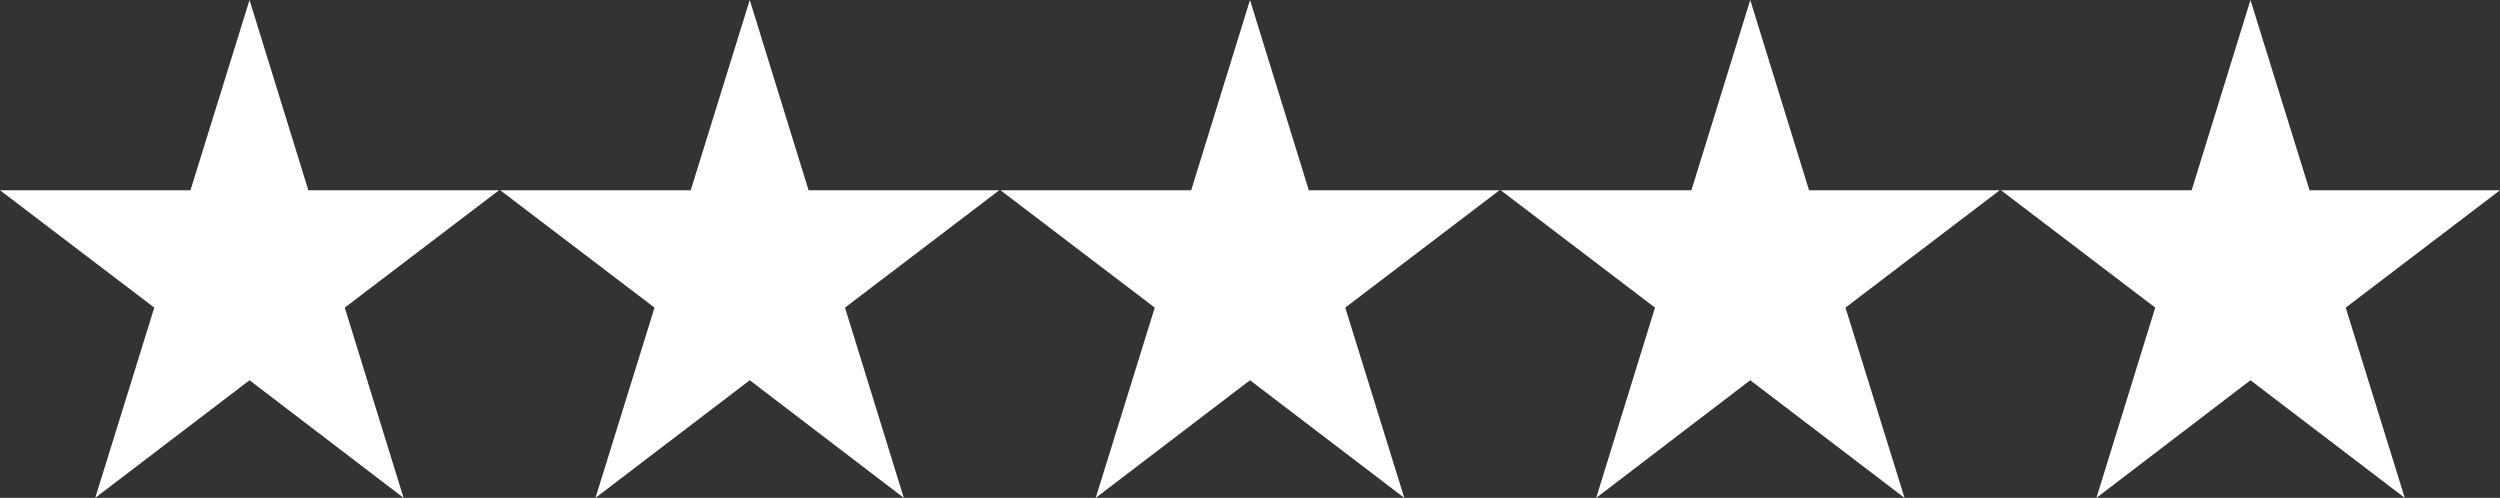 <svg xmlns="http://www.w3.org/2000/svg" id="Layer_2" viewBox="0 0 105 20.91"><rect x="0" y="0" width="105" height="20.91" fill="#333333" stroke="none"/><g id="Capa_1"><polygon points="12.95 7.99 10.48 0 8 7.99 0 7.99 6.48 12.92 4 20.91 10.48 15.97 16.95 20.91 14.48 12.92 20.96 7.99 12.95 7.99" style="fill:#fff; stroke-width:0px;"></polygon><polygon points="33.96 7.99 31.49 0 29.01 7.99 21.01 7.99 27.49 12.92 25.01 20.91 31.49 15.97 37.96 20.91 35.49 12.92 41.97 7.99 33.96 7.99" style="fill:#fff; stroke-width:0px;"></polygon><polygon points="54.97 7.99 52.5 0 50.03 7.99 42.02 7.99 48.5 12.92 46.02 20.91 52.5 15.97 58.98 20.91 56.5 12.92 62.98 7.99 54.97 7.99" style="fill:#fff; stroke-width:0px;"></polygon><polygon points="75.98 7.99 73.51 0 71.04 7.99 63.03 7.99 69.51 12.92 67.04 20.91 73.51 15.97 79.99 20.91 77.51 12.92 83.99 7.99 75.98 7.99" style="fill:#fff; stroke-width:0px;"></polygon><polygon points="94.52 0 92.05 7.99 84.04 7.99 90.52 12.92 88.05 20.91 94.52 15.97 101 20.91 98.52 12.92 105 7.99 97 7.99 94.52 0" style="fill:#fff; stroke-width:0px;"></polygon></g></svg>